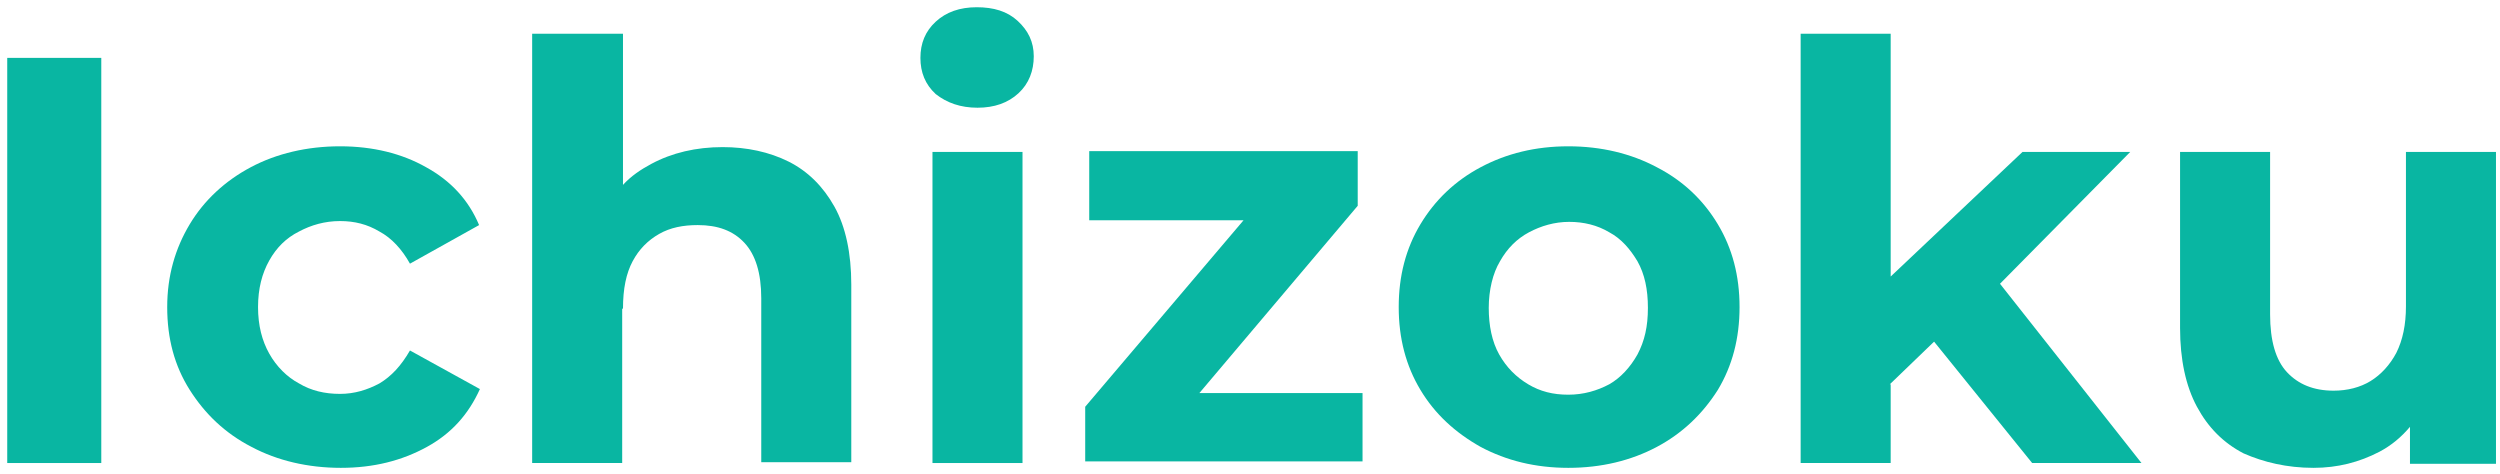 <svg xmlns="http://www.w3.org/2000/svg" xmlns:xlink="http://www.w3.org/1999/xlink" id="Layer_1" x="0px" y="0px" viewBox="0 0 311 59" style="enable-background:new 0 0 311 59;" xml:space="preserve"> <style type="text/css"> .st0{fill:#09B6A2;} </style> <g> <path class="st0" d="M12.6,7.2H0.9v50.4h11.7V7.2z"></path> <path class="st0" d="M31.3,55.6c3.2,1.7,7,2.6,11.1,2.6s7.6-0.9,10.7-2.6s5.2-4.1,6.6-7.2L51,43.6c-1.1,1.9-2.3,3.2-3.8,4.1 c-1.5,0.8-3.1,1.3-4.9,1.3c-1.9,0-3.6-0.4-5.1-1.3c-1.5-0.8-2.8-2.1-3.7-3.7s-1.4-3.5-1.4-5.8c0-2.3,0.5-4.2,1.4-5.8 c0.9-1.6,2.1-2.8,3.7-3.6c1.5-0.8,3.2-1.3,5.1-1.3c1.8,0,3.4,0.4,4.9,1.3c1.5,0.8,2.8,2.2,3.8,4l8.6-4.8c-1.3-3.1-3.5-5.5-6.6-7.2 c-3-1.7-6.6-2.6-10.7-2.6s-7.9,0.9-11.1,2.6c-3.2,1.7-5.8,4.1-7.6,7.1s-2.8,6.4-2.8,10.3s0.9,7.3,2.8,10.3 C25.5,51.5,28,53.9,31.3,55.6L31.3,55.6z"></path> <path class="st0" d="M77.5,38.4c0-2.5,0.4-4.4,1.2-5.9c0.8-1.5,1.9-2.6,3.3-3.4c1.4-0.8,3-1.1,4.8-1.1c2.5,0,4.4,0.7,5.8,2.2 c1.4,1.5,2.1,3.8,2.1,6.9v20.4h11.2V35.4c0-3.9-0.7-7.2-2.1-9.7s-3.3-4.4-5.7-5.6c-2.4-1.2-5.2-1.8-8.2-1.8c-3.3,0-6.3,0.7-8.9,2.1 c-1.3,0.7-2.5,1.5-3.5,2.6V4.2H66.2v53.4h11.2V38.4z"></path> <path class="st0" d="M127.2,18.9H116v38.7h11.2V18.9z"></path> <path class="st0" d="M121.6,13.4c2.1,0,3.8-0.6,5.1-1.8c1.3-1.2,1.9-2.8,1.9-4.6c0-1.8-0.7-3.2-2-4.4s-3-1.7-5.1-1.7 s-3.8,0.6-5.1,1.8c-1.3,1.2-1.9,2.7-1.9,4.5s0.6,3.3,1.9,4.5C117.8,12.8,119.5,13.4,121.6,13.4L121.6,13.4z"></path> <path class="st0" d="M169.6,48.9h-20.4l19.7-23.3v-6.8h-33.4v8.6h19.2l-19.7,23.2v6.8h34.5V48.9z"></path> <path class="st0" d="M184.2,55.6c3.2,1.7,6.8,2.6,10.9,2.6s7.8-0.9,11-2.6s5.7-4.1,7.6-7.1c1.8-3,2.7-6.4,2.7-10.3 s-0.9-7.3-2.7-10.3c-1.8-3-4.3-5.4-7.6-7.1c-3.2-1.7-6.9-2.6-11-2.6c-4.1,0-7.7,0.9-10.9,2.6c-3.2,1.7-5.7,4.1-7.5,7.1 c-1.8,3-2.7,6.4-2.7,10.3s0.9,7.3,2.7,10.3C178.5,51.5,181,53.8,184.2,55.6L184.2,55.6z M186.6,32.5c0.9-1.6,2.1-2.8,3.6-3.6 c1.5-0.8,3.2-1.3,5-1.3s3.5,0.4,5,1.3c1.5,0.8,2.6,2.1,3.5,3.6c0.9,1.6,1.3,3.5,1.3,5.8c0,2.3-0.4,4.1-1.3,5.8 c-0.9,1.6-2.1,2.9-3.5,3.7c-1.5,0.8-3.2,1.3-5.1,1.3s-3.5-0.4-5-1.3s-2.7-2.1-3.6-3.7c-0.9-1.6-1.3-3.6-1.3-5.8 S185.7,34,186.6,32.5L186.6,32.5z"></path> <path class="st0" d="M235.1,47.8l5.5-5.3l12.2,15.1h13.6l-17.6-22.3L265,18.9h-13.4l-16.4,15.5V4.2h-11.2v53.4h11.2V47.8z"></path> <path class="st0" d="M287.8,58.2c3,0,5.7-0.7,8.2-2c1.5-0.8,2.7-1.8,3.8-3.1v4.6h10.7V18.9h-11.2v19.2c0,2.3-0.4,4.2-1.2,5.8 c-0.8,1.5-1.9,2.7-3.2,3.5c-1.3,0.8-2.9,1.2-4.6,1.2c-2.5,0-4.4-0.8-5.8-2.3c-1.4-1.5-2.1-3.9-2.1-7.2V18.9h-11.2v21.9 c0,3.9,0.7,7.2,2.1,9.8c1.4,2.6,3.3,4.5,5.8,5.8C281.6,57.5,284.5,58.2,287.8,58.2L287.8,58.2z"></path> </g> </svg>